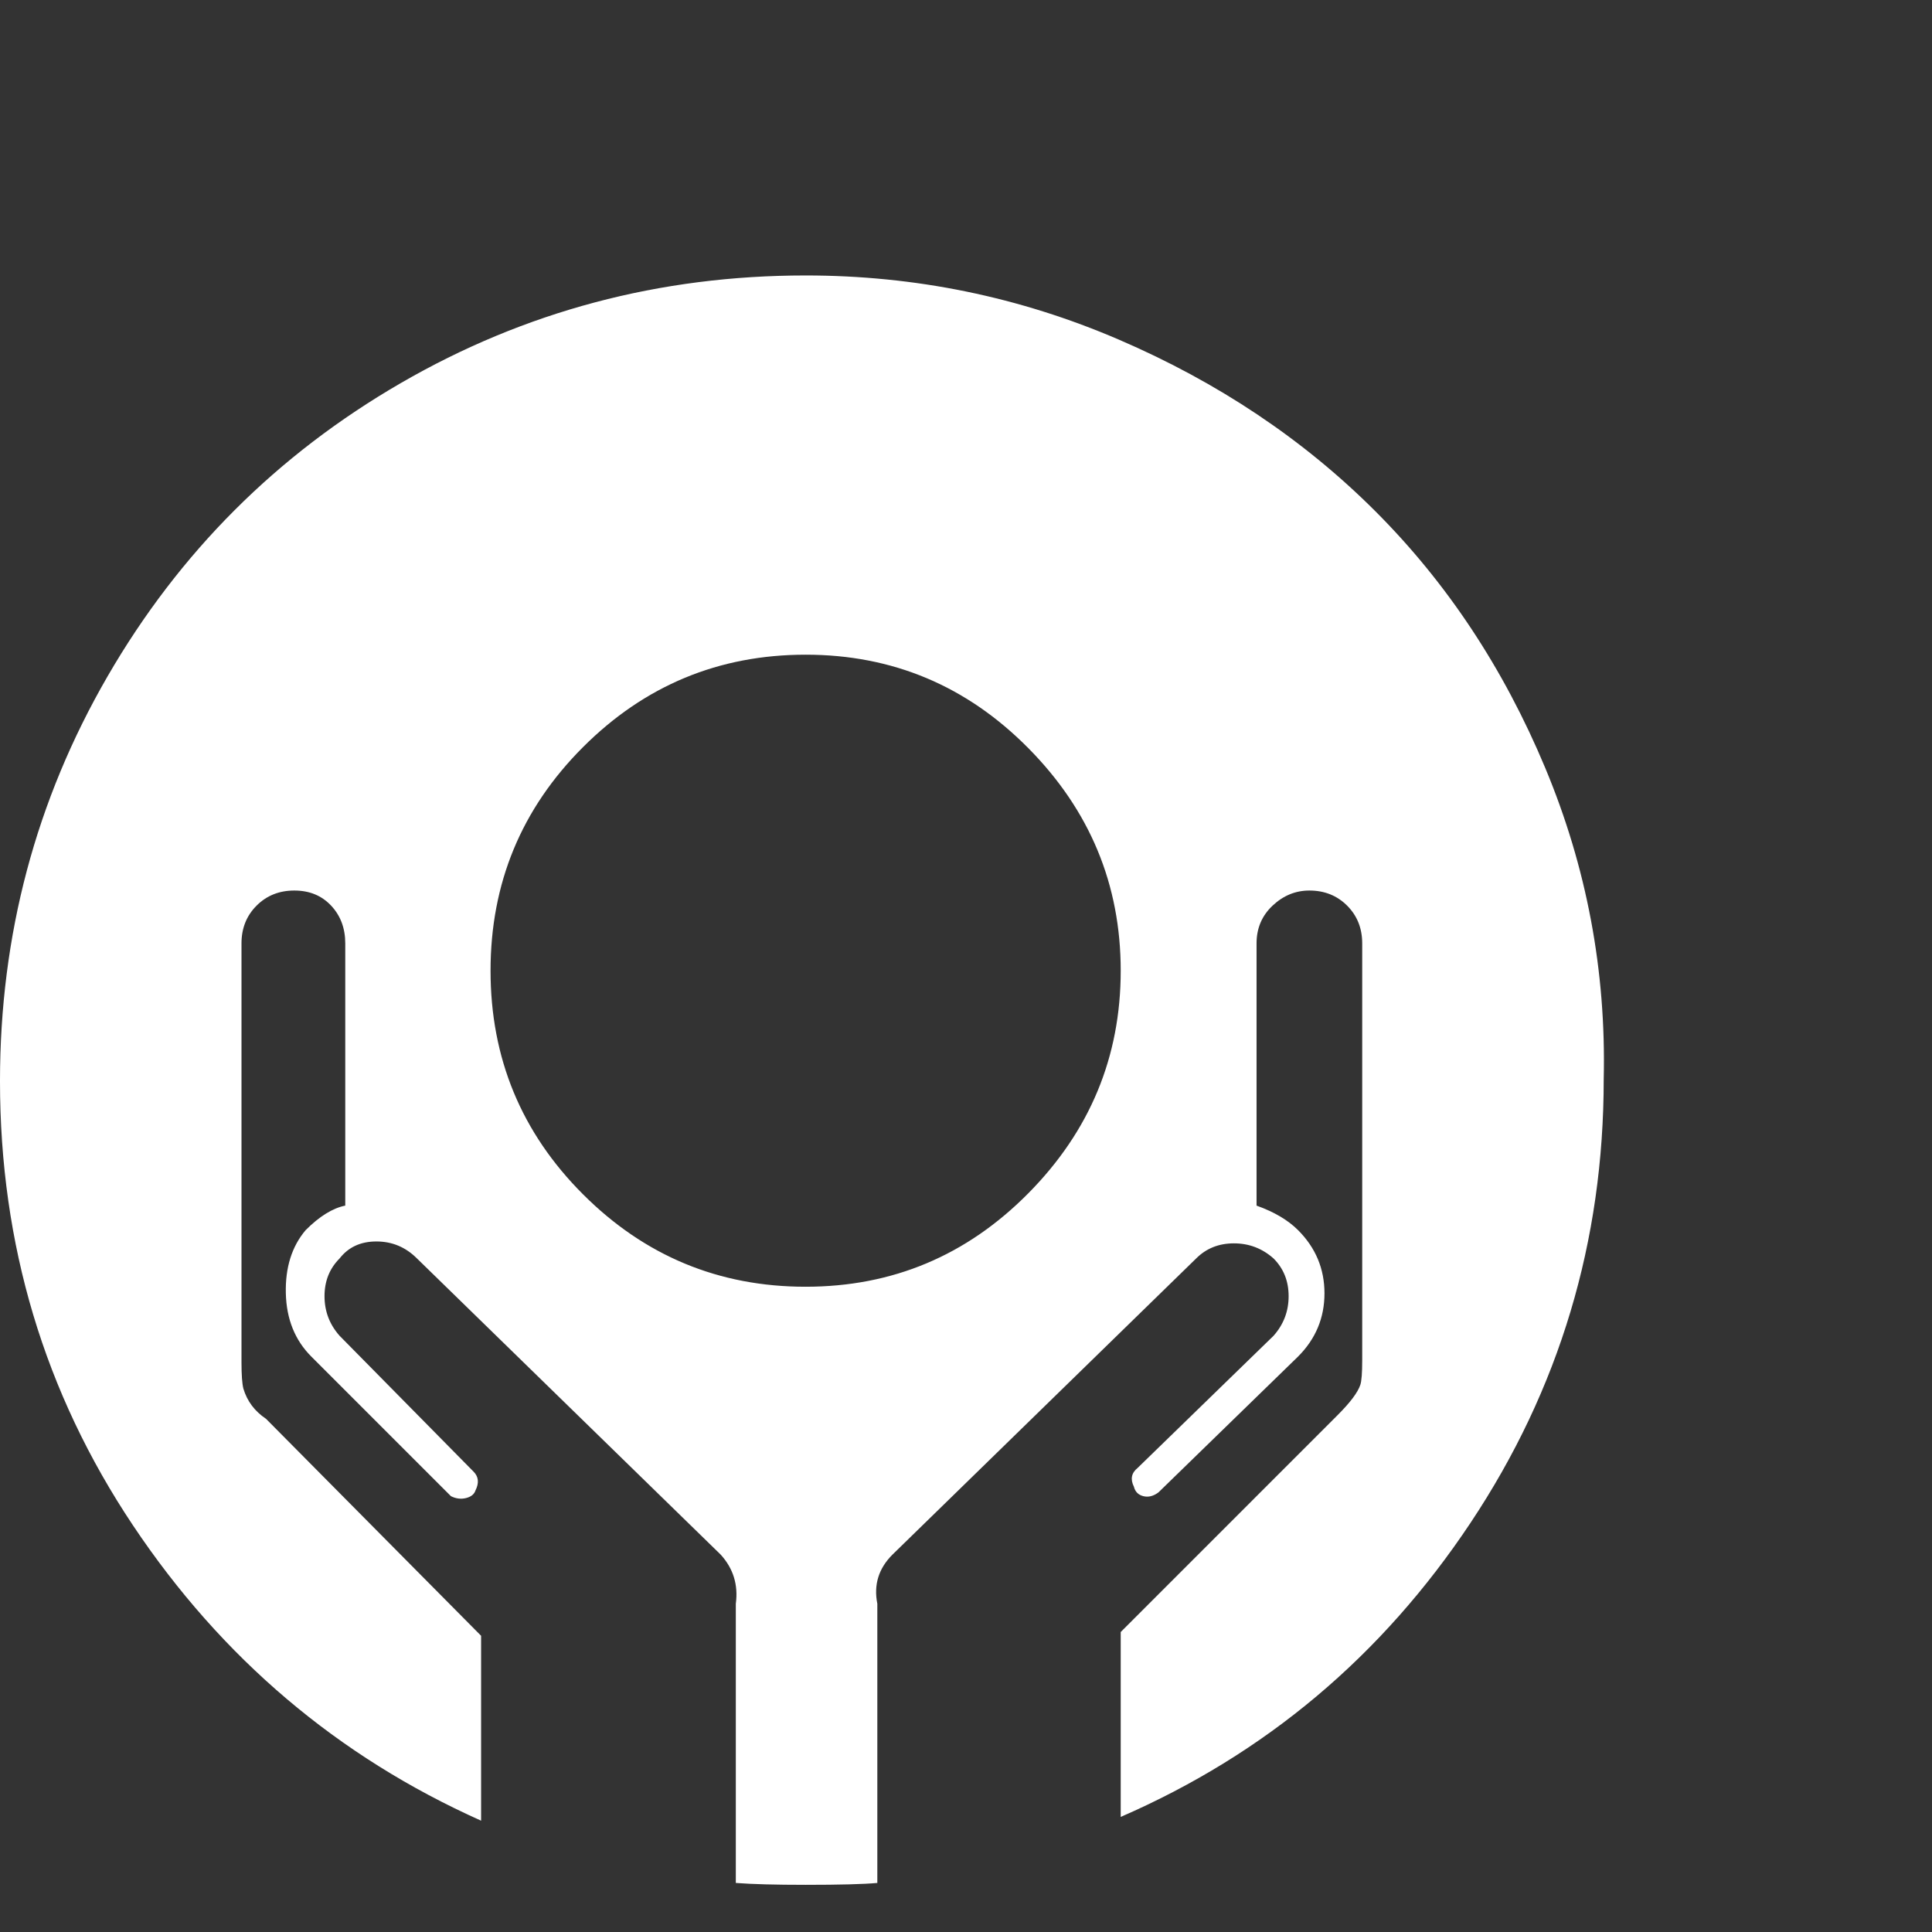 <?xml version="1.0" standalone="no"?>
<!DOCTYPE svg PUBLIC "-//W3C//DTD SVG 1.1//EN" "http://www.w3.org/Graphics/SVG/1.1/DTD/svg11.dtd" >
<svg xmlns="http://www.w3.org/2000/svg" xmlns:xlink="http://www.w3.org/1999/xlink" version="1.1" viewBox="0 -146 1024 1024">
  <rect x="0" y="-146" width="1024" height="1024" fill="#333333" stroke="none"/>
  <g transform="matrix(1 0 0 -1 0 878)">
   <path fill="#FFFFFF"
d="M427 878q87 0 166 -34t136 -91t90 -136t31 -165q0 -129 -70.5 -235t-185.5 -156v98l115 115q10 10 12 16q1 3 1 13v221q0 12 -8 20t-20 8q-11 0 -19.5 -8t-8.5 -20v-139q14 -5 22 -13q14 -14 14 -33.5t-14 -33.5l-74 -72q-4 -3 -8 -2t-5 5q-3 6 2 10l72 70q8 9 8 21
t-8 20q-9 8 -21 8t-20 -8l-161 -157q-11 -11 -8 -26v-148q-11 -1 -38 -1q-24 0 -37 1v148q2 15 -8 26l-161 157q-9 9 -21.5 9t-19.5 -9q-8 -8 -8 -20t8 -21l71 -72q4 -4 1 -10q-1 -3 -5 -4t-8 1l-74 74q-13 13 -13.5 33.5t10.5 33.5q11 11 21 13v139q0 12 -7.5 20t-19.5 8
t-20 -8t-8 -20v-222q0 -10 1 -14q3 -10 12 -16l114 -115v-98q-114 51 -184.5 156.5t-70.5 235.5q0 116 57 214.5t155.5 155.5t214.5 57zM427 677q-69 0 -118 -49t-49 -118.5t49 -118.5t118 -49t118 49.5t49 118t-49 118t-118 49.5z" />
  </g>

</svg>

